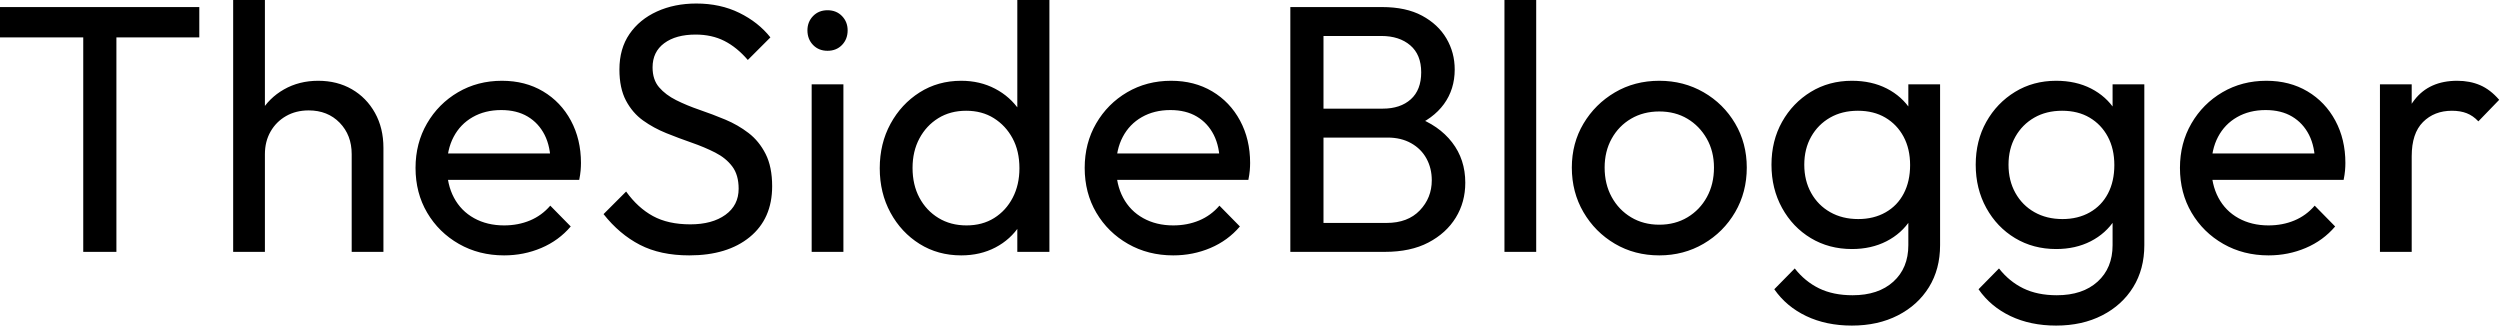 <svg baseProfile="full" height="28" version="1.1" viewBox="0 0 215 28" width="215" xmlns="http://www.w3.org/2000/svg" xmlns:ev="http://www.w3.org/2001/xml-events" xmlns:xlink="http://www.w3.org/1999/xlink"><defs /><g><path d="M8.069 21.66V1.213H10.921V21.66ZM0.91 3.216V0.607H18.05V3.216Z M31.155 21.66V13.257Q31.155 11.619 30.124 10.557Q29.092 9.495 27.454 9.495Q26.362 9.495 25.512 9.98Q24.663 10.466 24.178 11.315Q23.692 12.165 23.692 13.257L22.57 12.62Q22.57 10.982 23.298 9.707Q24.026 8.433 25.33 7.69Q26.635 6.947 28.273 6.947Q29.911 6.947 31.17 7.675Q32.429 8.403 33.157 9.707Q33.885 11.012 33.885 12.711V21.66ZM20.962 21.66V0.0H23.692V21.66Z M44.26 21.963Q42.106 21.963 40.377 20.977Q38.648 19.991 37.647 18.293Q36.646 16.594 36.646 14.44Q36.646 12.316 37.632 10.618Q38.618 8.919 40.301 7.933Q41.985 6.947 44.078 6.947Q46.08 6.947 47.612 7.857Q49.144 8.767 50.009 10.375Q50.873 11.983 50.873 14.015Q50.873 14.319 50.843 14.667Q50.813 15.016 50.722 15.471H38.557V13.196H49.265L48.264 14.076Q48.264 12.62 47.749 11.603Q47.233 10.587 46.293 10.026Q45.352 9.465 44.017 9.465Q42.622 9.465 41.56 10.072Q40.498 10.678 39.922 11.77Q39.346 12.862 39.346 14.349Q39.346 15.866 39.952 17.003Q40.559 18.141 41.681 18.763Q42.804 19.385 44.26 19.385Q45.473 19.385 46.49 18.96Q47.506 18.535 48.234 17.686L49.993 19.476Q48.962 20.689 47.46 21.326Q45.959 21.963 44.26 21.963Z M60.186 21.963Q57.699 21.963 55.939 21.053Q54.18 20.143 52.815 18.414L54.756 16.472Q55.757 17.868 57.062 18.581Q58.366 19.294 60.277 19.294Q62.158 19.294 63.296 18.475Q64.433 17.655 64.433 16.23Q64.433 15.047 63.887 14.319Q63.341 13.59 62.416 13.12Q61.491 12.65 60.399 12.271Q59.307 11.892 58.215 11.452Q57.122 11.012 56.212 10.36Q55.302 9.707 54.741 8.646Q54.18 7.584 54.18 5.976Q54.18 4.186 55.044 2.927Q55.909 1.668 57.411 0.986Q58.912 0.303 60.793 0.303Q62.856 0.303 64.494 1.107Q66.132 1.911 67.164 3.216L65.222 5.157Q64.282 4.065 63.205 3.519Q62.128 2.973 60.732 2.973Q59.034 2.973 58.033 3.716Q57.031 4.459 57.031 5.794Q57.031 6.856 57.593 7.508Q58.154 8.16 59.064 8.615Q59.974 9.07 61.081 9.45Q62.189 9.829 63.281 10.284Q64.373 10.739 65.283 11.437Q66.193 12.134 66.754 13.242Q67.315 14.349 67.315 16.017Q67.315 18.808 65.389 20.386Q63.463 21.963 60.186 21.963Z M70.713 21.66V7.25H73.443V21.66ZM72.078 4.368Q71.32 4.368 70.834 3.868Q70.349 3.367 70.349 2.609Q70.349 1.881 70.834 1.38Q71.32 0.88 72.078 0.88Q72.836 0.88 73.322 1.38Q73.807 1.881 73.807 2.609Q73.807 3.367 73.322 3.868Q72.836 4.368 72.078 4.368Z M83.575 21.963Q81.573 21.963 79.996 20.977Q78.418 19.991 77.493 18.293Q76.568 16.594 76.568 14.47Q76.568 12.347 77.493 10.648Q78.418 8.949 79.996 7.948Q81.573 6.947 83.575 6.947Q85.183 6.947 86.488 7.629Q87.792 8.312 88.596 9.51Q89.4 10.709 89.491 12.286V16.624Q89.4 18.171 88.611 19.385Q87.822 20.598 86.518 21.281Q85.213 21.963 83.575 21.963ZM84.03 19.385Q85.395 19.385 86.412 18.748Q87.428 18.111 88.004 17.003Q88.581 15.896 88.581 14.47Q88.581 12.984 87.989 11.892Q87.398 10.8 86.381 10.163Q85.365 9.525 84.0 9.525Q82.635 9.525 81.603 10.163Q80.572 10.8 79.98 11.907Q79.389 13.014 79.389 14.44Q79.389 15.896 79.98 17.003Q80.572 18.111 81.619 18.748Q82.665 19.385 84.03 19.385ZM91.159 21.66H88.399V17.777L88.914 14.258L88.399 10.769V0.0H91.159Z M101.807 21.963Q99.653 21.963 97.924 20.977Q96.195 19.991 95.194 18.293Q94.193 16.594 94.193 14.44Q94.193 12.316 95.179 10.618Q96.165 8.919 97.848 7.933Q99.532 6.947 101.625 6.947Q103.627 6.947 105.159 7.857Q106.691 8.767 107.556 10.375Q108.42 11.983 108.42 14.015Q108.42 14.319 108.39 14.667Q108.36 15.016 108.269 15.471H96.104V13.196H106.813L105.811 14.076Q105.811 12.62 105.296 11.603Q104.78 10.587 103.84 10.026Q102.899 9.465 101.564 9.465Q100.169 9.465 99.107 10.072Q98.046 10.678 97.469 11.77Q96.893 12.862 96.893 14.349Q96.893 15.866 97.499 17.003Q98.106 18.141 99.229 18.763Q100.351 19.385 101.807 19.385Q103.021 19.385 104.037 18.96Q105.053 18.535 105.781 17.686L107.541 19.476Q106.509 20.689 105.008 21.326Q103.506 21.963 101.807 21.963Z M113.79 21.66V19.172H120.16Q121.98 19.172 123.012 18.095Q124.043 17.018 124.043 15.502Q124.043 14.47 123.588 13.636Q123.133 12.802 122.269 12.316Q121.404 11.831 120.251 11.831H113.79V9.343H119.827Q121.343 9.343 122.238 8.54Q123.133 7.736 123.133 6.219Q123.133 4.702 122.193 3.898Q121.252 3.094 119.705 3.094H113.79V0.607H119.766Q121.829 0.607 123.209 1.35Q124.589 2.093 125.302 3.307Q126.015 4.52 126.015 5.976Q126.015 7.675 125.09 8.949Q124.165 10.223 122.375 10.951L122.618 10.041Q124.65 10.769 125.788 12.241Q126.925 13.712 126.925 15.714Q126.925 17.382 126.106 18.717Q125.287 20.052 123.755 20.856Q122.223 21.66 120.009 21.66ZM111.879 21.66V0.607H114.73V21.66Z M130.293 21.66V0.0H133.023V21.66Z M143.61 21.963Q141.486 21.963 139.788 20.962Q138.089 19.961 137.088 18.247Q136.087 16.533 136.087 14.41Q136.087 12.316 137.088 10.633Q138.089 8.949 139.788 7.948Q141.486 6.947 143.61 6.947Q145.703 6.947 147.417 7.933Q149.131 8.919 150.132 10.618Q151.133 12.316 151.133 14.41Q151.133 16.533 150.132 18.247Q149.131 19.961 147.417 20.962Q145.703 21.963 143.61 21.963ZM143.61 19.324Q144.975 19.324 146.037 18.687Q147.099 18.05 147.705 16.943Q148.312 15.835 148.312 14.41Q148.312 13.014 147.69 11.922Q147.068 10.83 146.022 10.208Q144.975 9.586 143.61 9.586Q142.245 9.586 141.183 10.208Q140.121 10.83 139.515 11.922Q138.908 13.014 138.908 14.41Q138.908 15.835 139.515 16.943Q140.121 18.05 141.183 18.687Q142.245 19.324 143.61 19.324Z M160.173 28.0Q157.959 28.0 156.245 27.181Q154.531 26.362 153.499 24.875L155.259 23.086Q156.139 24.208 157.352 24.8Q158.566 25.391 160.234 25.391Q162.449 25.391 163.738 24.223Q165.027 23.055 165.027 21.083V17.504L165.512 14.258L165.027 11.042V7.25H167.757V21.083Q167.757 23.146 166.802 24.693Q165.846 26.241 164.132 27.12Q162.418 28.0 160.173 28.0ZM160.173 21.417Q158.202 21.417 156.639 20.477Q155.077 19.536 154.167 17.883Q153.257 16.23 153.257 14.167Q153.257 12.104 154.167 10.481Q155.077 8.858 156.639 7.902Q158.202 6.947 160.173 6.947Q161.872 6.947 163.177 7.614Q164.481 8.282 165.255 9.48Q166.028 10.678 166.089 12.286V16.108Q165.998 17.686 165.224 18.884Q164.451 20.082 163.146 20.75Q161.842 21.417 160.173 21.417ZM160.719 18.839Q162.054 18.839 163.07 18.262Q164.087 17.686 164.633 16.639Q165.179 15.593 165.179 14.197Q165.179 12.802 164.618 11.755Q164.056 10.709 163.055 10.117Q162.054 9.525 160.689 9.525Q159.324 9.525 158.293 10.117Q157.261 10.709 156.67 11.755Q156.078 12.802 156.078 14.167Q156.078 15.532 156.67 16.594Q157.261 17.655 158.308 18.247Q159.354 18.839 160.719 18.839Z M177.738 28.0Q175.523 28.0 173.809 27.181Q172.095 26.362 171.064 24.875L172.823 23.086Q173.703 24.208 174.917 24.8Q176.13 25.391 177.798 25.391Q180.013 25.391 181.302 24.223Q182.592 23.055 182.592 21.083V17.504L183.077 14.258L182.592 11.042V7.25H185.322V21.083Q185.322 23.146 184.366 24.693Q183.411 26.241 181.697 27.12Q179.983 28.0 177.738 28.0ZM177.738 21.417Q175.766 21.417 174.204 20.477Q172.641 19.536 171.731 17.883Q170.821 16.23 170.821 14.167Q170.821 12.104 171.731 10.481Q172.641 8.858 174.204 7.902Q175.766 6.947 177.738 6.947Q179.437 6.947 180.741 7.614Q182.046 8.282 182.819 9.48Q183.593 10.678 183.653 12.286V16.108Q183.562 17.686 182.789 18.884Q182.015 20.082 180.711 20.75Q179.406 21.417 177.738 21.417ZM178.284 18.839Q179.619 18.839 180.635 18.262Q181.651 17.686 182.197 16.639Q182.743 15.593 182.743 14.197Q182.743 12.802 182.182 11.755Q181.621 10.709 180.62 10.117Q179.619 9.525 178.254 9.525Q176.888 9.525 175.857 10.117Q174.826 10.709 174.234 11.755Q173.642 12.802 173.642 14.167Q173.642 15.532 174.234 16.594Q174.826 17.655 175.872 18.247Q176.919 18.839 178.284 18.839Z M196.0 21.963Q193.846 21.963 192.117 20.977Q190.388 19.991 189.387 18.293Q188.386 16.594 188.386 14.44Q188.386 12.316 189.372 10.618Q190.358 8.919 192.041 7.933Q193.725 6.947 195.818 6.947Q197.82 6.947 199.352 7.857Q200.884 8.767 201.749 10.375Q202.613 11.983 202.613 14.015Q202.613 14.319 202.583 14.667Q202.553 15.016 202.462 15.471H190.297V13.196H201.005L200.004 14.076Q200.004 12.62 199.489 11.603Q198.973 10.587 198.033 10.026Q197.092 9.465 195.757 9.465Q194.362 9.465 193.3 10.072Q192.238 10.678 191.662 11.77Q191.086 12.862 191.086 14.349Q191.086 15.866 191.692 17.003Q192.299 18.141 193.421 18.763Q194.544 19.385 196.0 19.385Q197.213 19.385 198.23 18.96Q199.246 18.535 199.974 17.686L201.733 19.476Q200.702 20.689 199.2 21.326Q197.699 21.963 196.0 21.963Z M205.586 21.66V7.25H208.316V21.66ZM208.316 13.439 207.285 12.984Q207.285 10.223 208.559 8.585Q209.833 6.947 212.23 6.947Q213.322 6.947 214.202 7.326Q215.081 7.705 215.84 8.585L214.05 10.436Q213.595 9.95 213.049 9.738Q212.503 9.525 211.775 9.525Q210.258 9.525 209.287 10.496Q208.316 11.467 208.316 13.439Z " fill="rgb(0,0,0)" transform="translate(-0.91, 0)" /></g></svg>